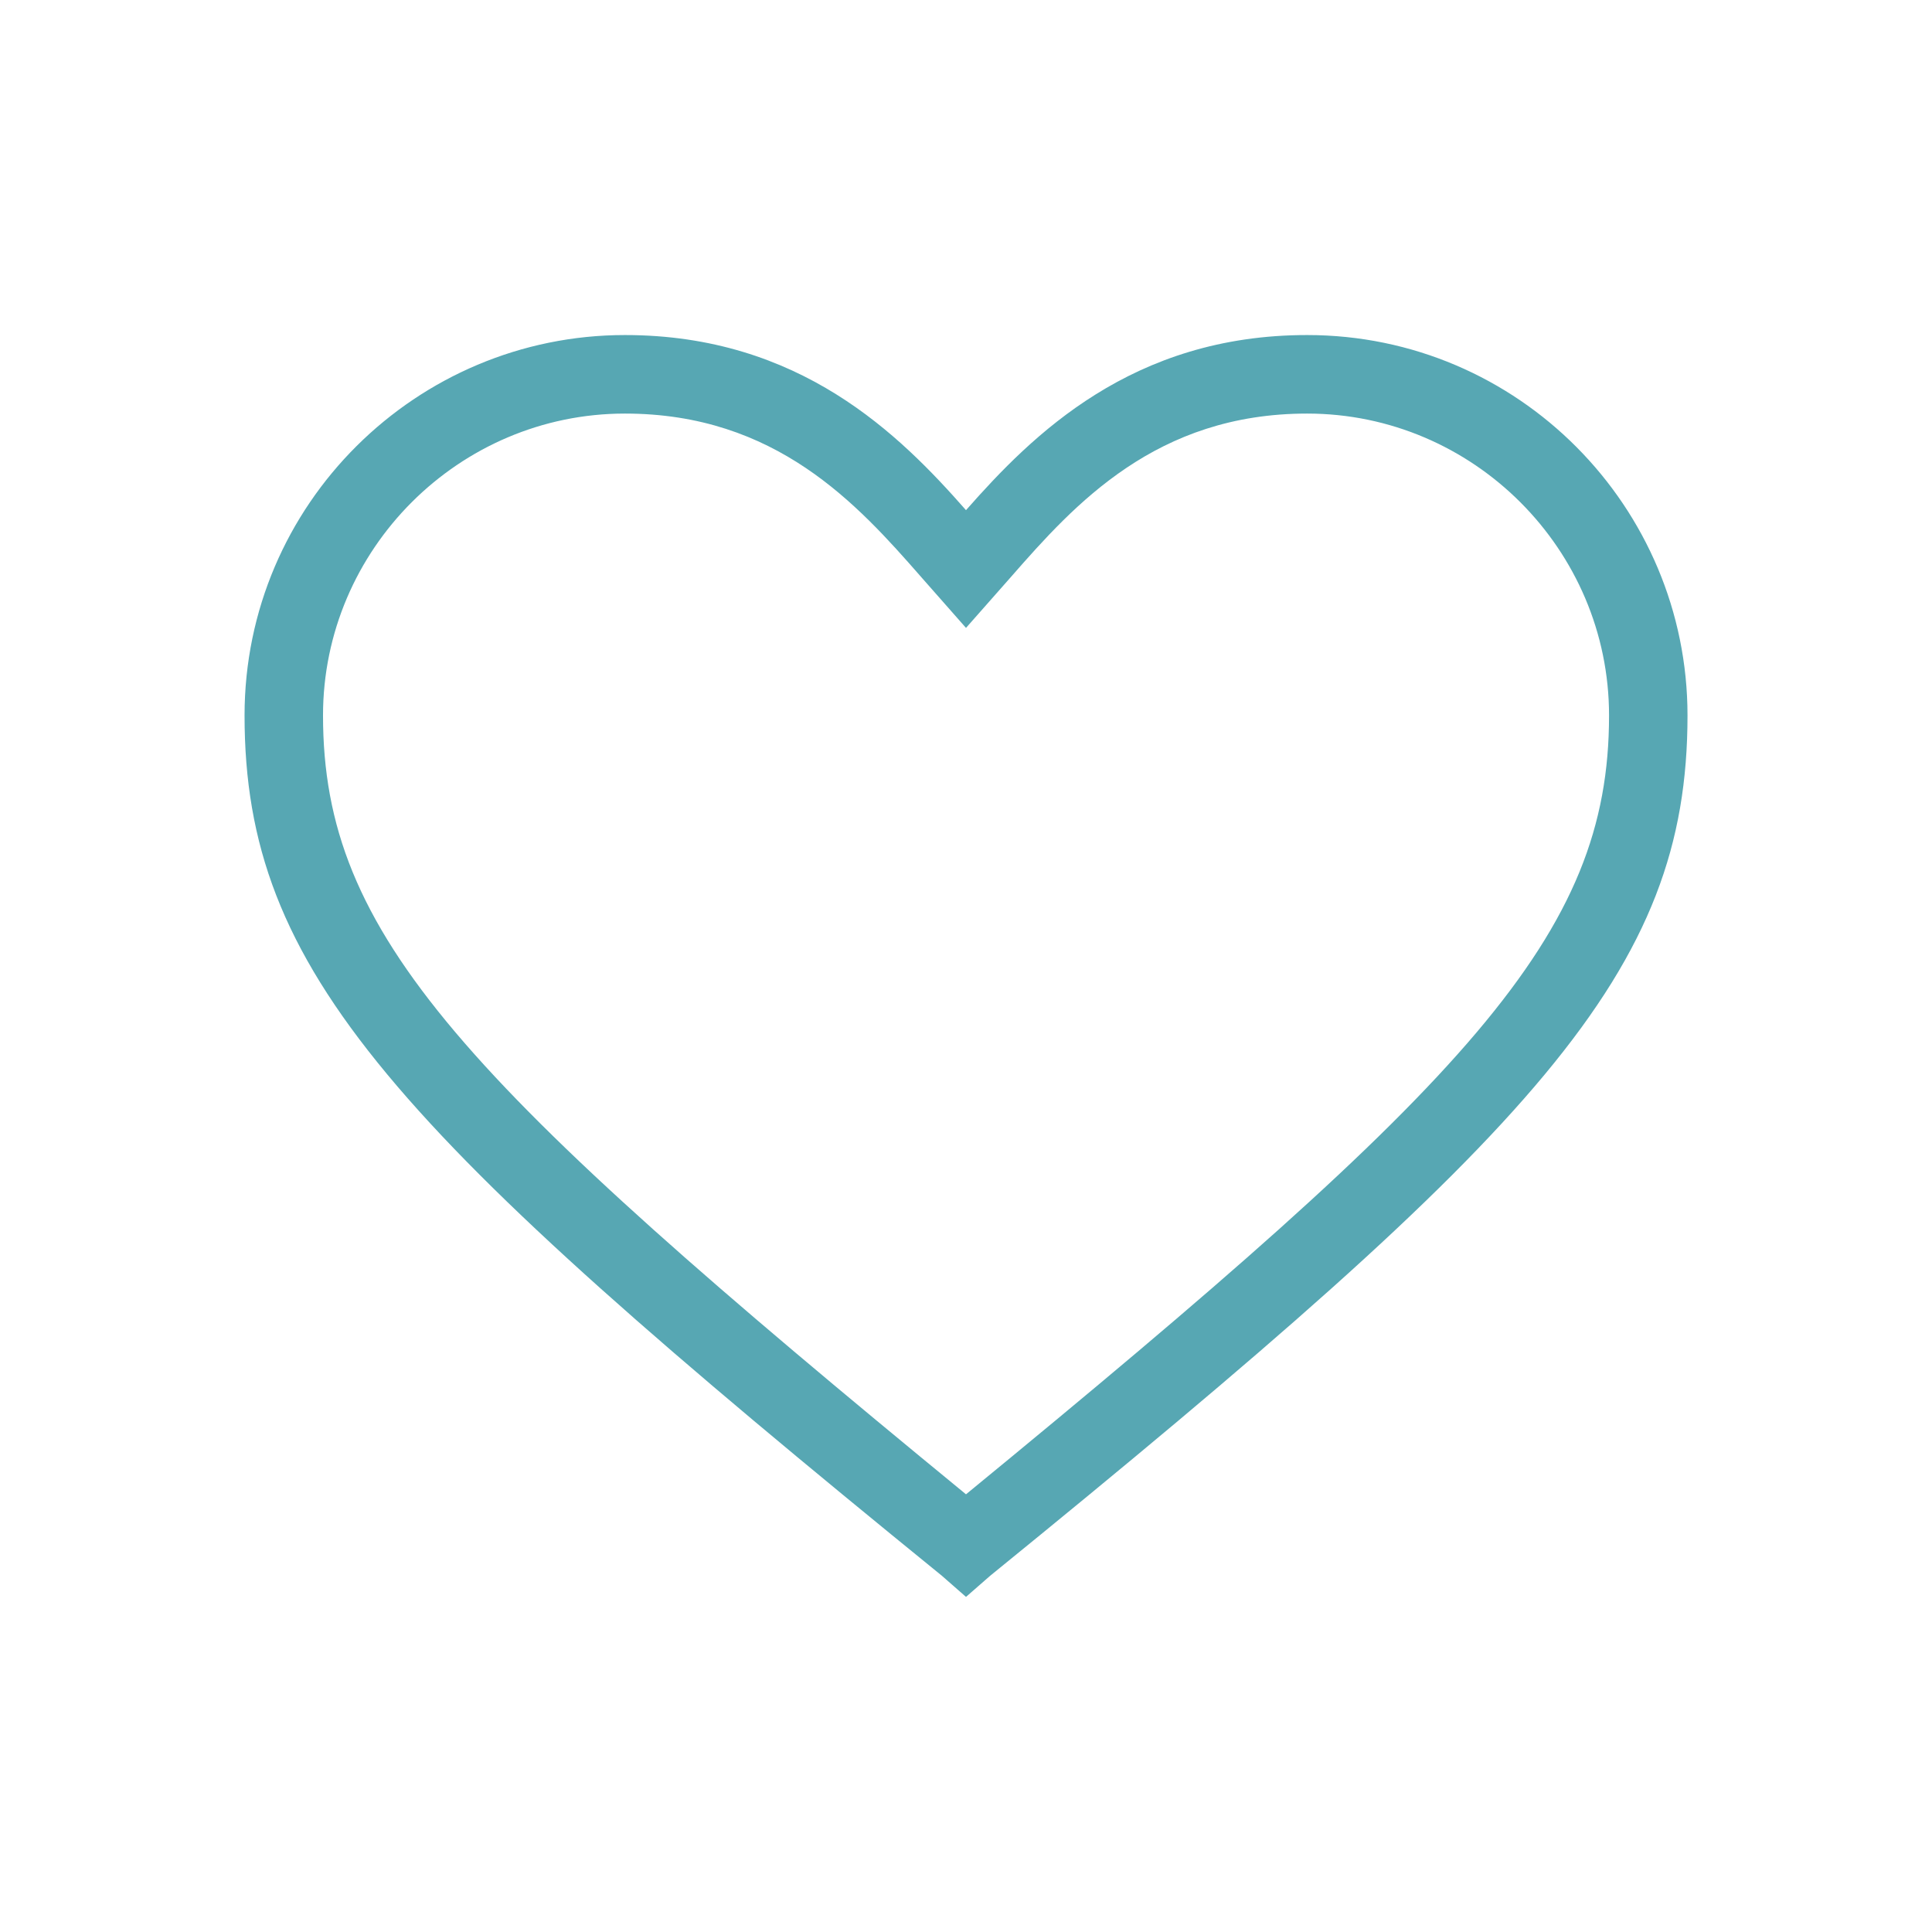 <svg preserveAspectRatio="none" width="100%" height="100%" overflow="visible" style="display: block;" viewBox="0 0 31 31" fill="none" xmlns="http://www.w3.org/2000/svg">
<g id="Favorite">
<path id="Vector" d="M15.5 25.623L15.113 25.284C6.297 18.116 3.924 15.597 3.924 11.48C3.924 8.089 6.685 5.376 10.027 5.376C12.836 5.376 14.435 6.975 15.5 8.186C16.566 6.975 18.165 5.376 20.974 5.376C24.364 5.376 27.077 8.137 27.077 11.48C27.077 15.597 24.703 18.116 15.888 25.284L15.5 25.623ZM10.027 6.636C7.363 6.636 5.183 8.816 5.183 11.48C5.183 15.015 7.411 17.34 15.5 23.977C23.59 17.34 25.818 15.015 25.818 11.48C25.818 8.816 23.638 6.636 20.974 6.636C18.552 6.636 17.244 8.089 16.227 9.251L15.5 10.075L14.774 9.251C13.757 8.089 12.449 6.636 10.027 6.636Z" fill="#57A7B3"/>
</g>
</svg>
